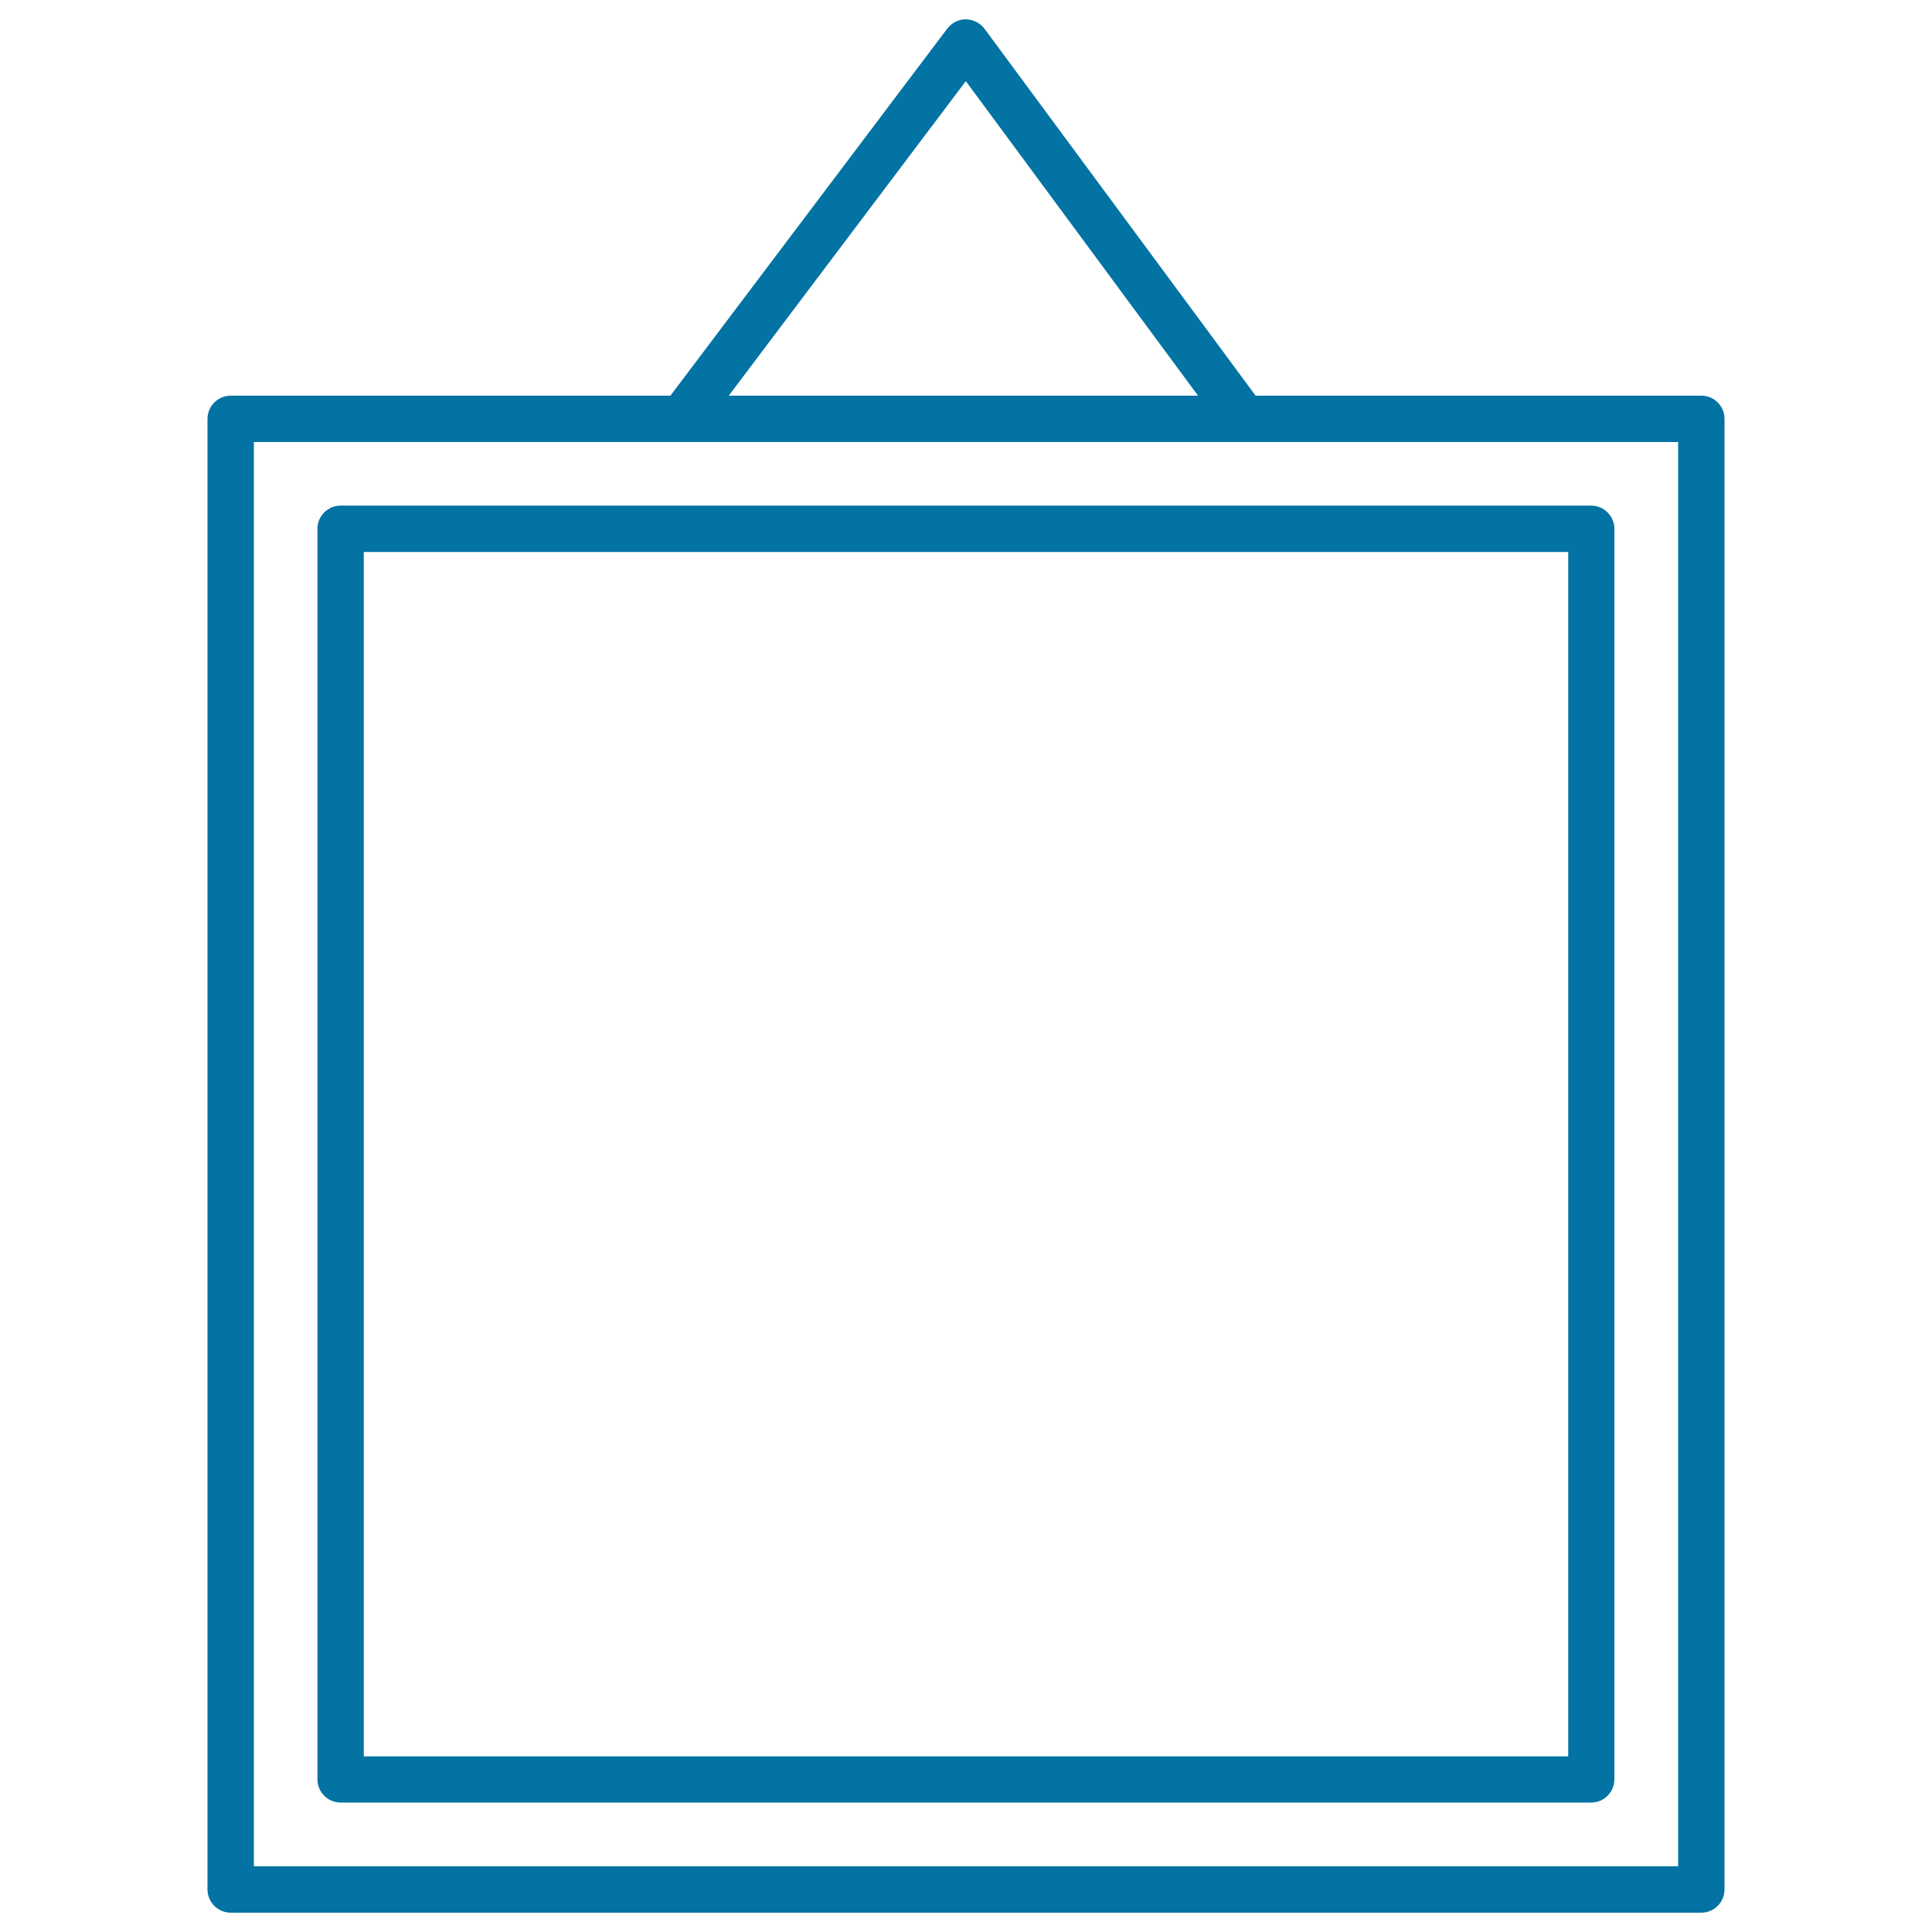 <svg xmlns="http://www.w3.org/2000/svg" viewBox="0 0 1000 1000" style="fill:#0273a2">
<title>Square Museum Art Frame SVG icon</title>
<g><g><path d="M880.6,204.8H649.9L509.6,14.9c-2.3-3-5.8-4.8-9.6-4.9c0,0,0,0-0.1,0c-3.8,0-7.3,1.8-9.6,4.8l-143.3,190H119.4c-6.6,0-12,5.4-12,12V978c0,6.6,5.4,12,12,12h761.2c6.6,0,12-5.4,12-12V216.8C892.6,210.2,887.3,204.8,880.6,204.8z M499.9,42l120.2,162.8H377.2L499.9,42z M868.6,966H131.4V228.8h737.2L868.6,966L868.6,966z"/><path d="M164.3,273.7v647.3c0,6.6,5.4,12,12,12h647.3c6.6,0,12-5.4,12-12V273.7c0-6.6-5.4-12-12-12H176.3C169.7,261.7,164.3,267.1,164.3,273.7z M188.3,285.7h623.4v623.4H188.3V285.7z"/></g></g>
</svg>